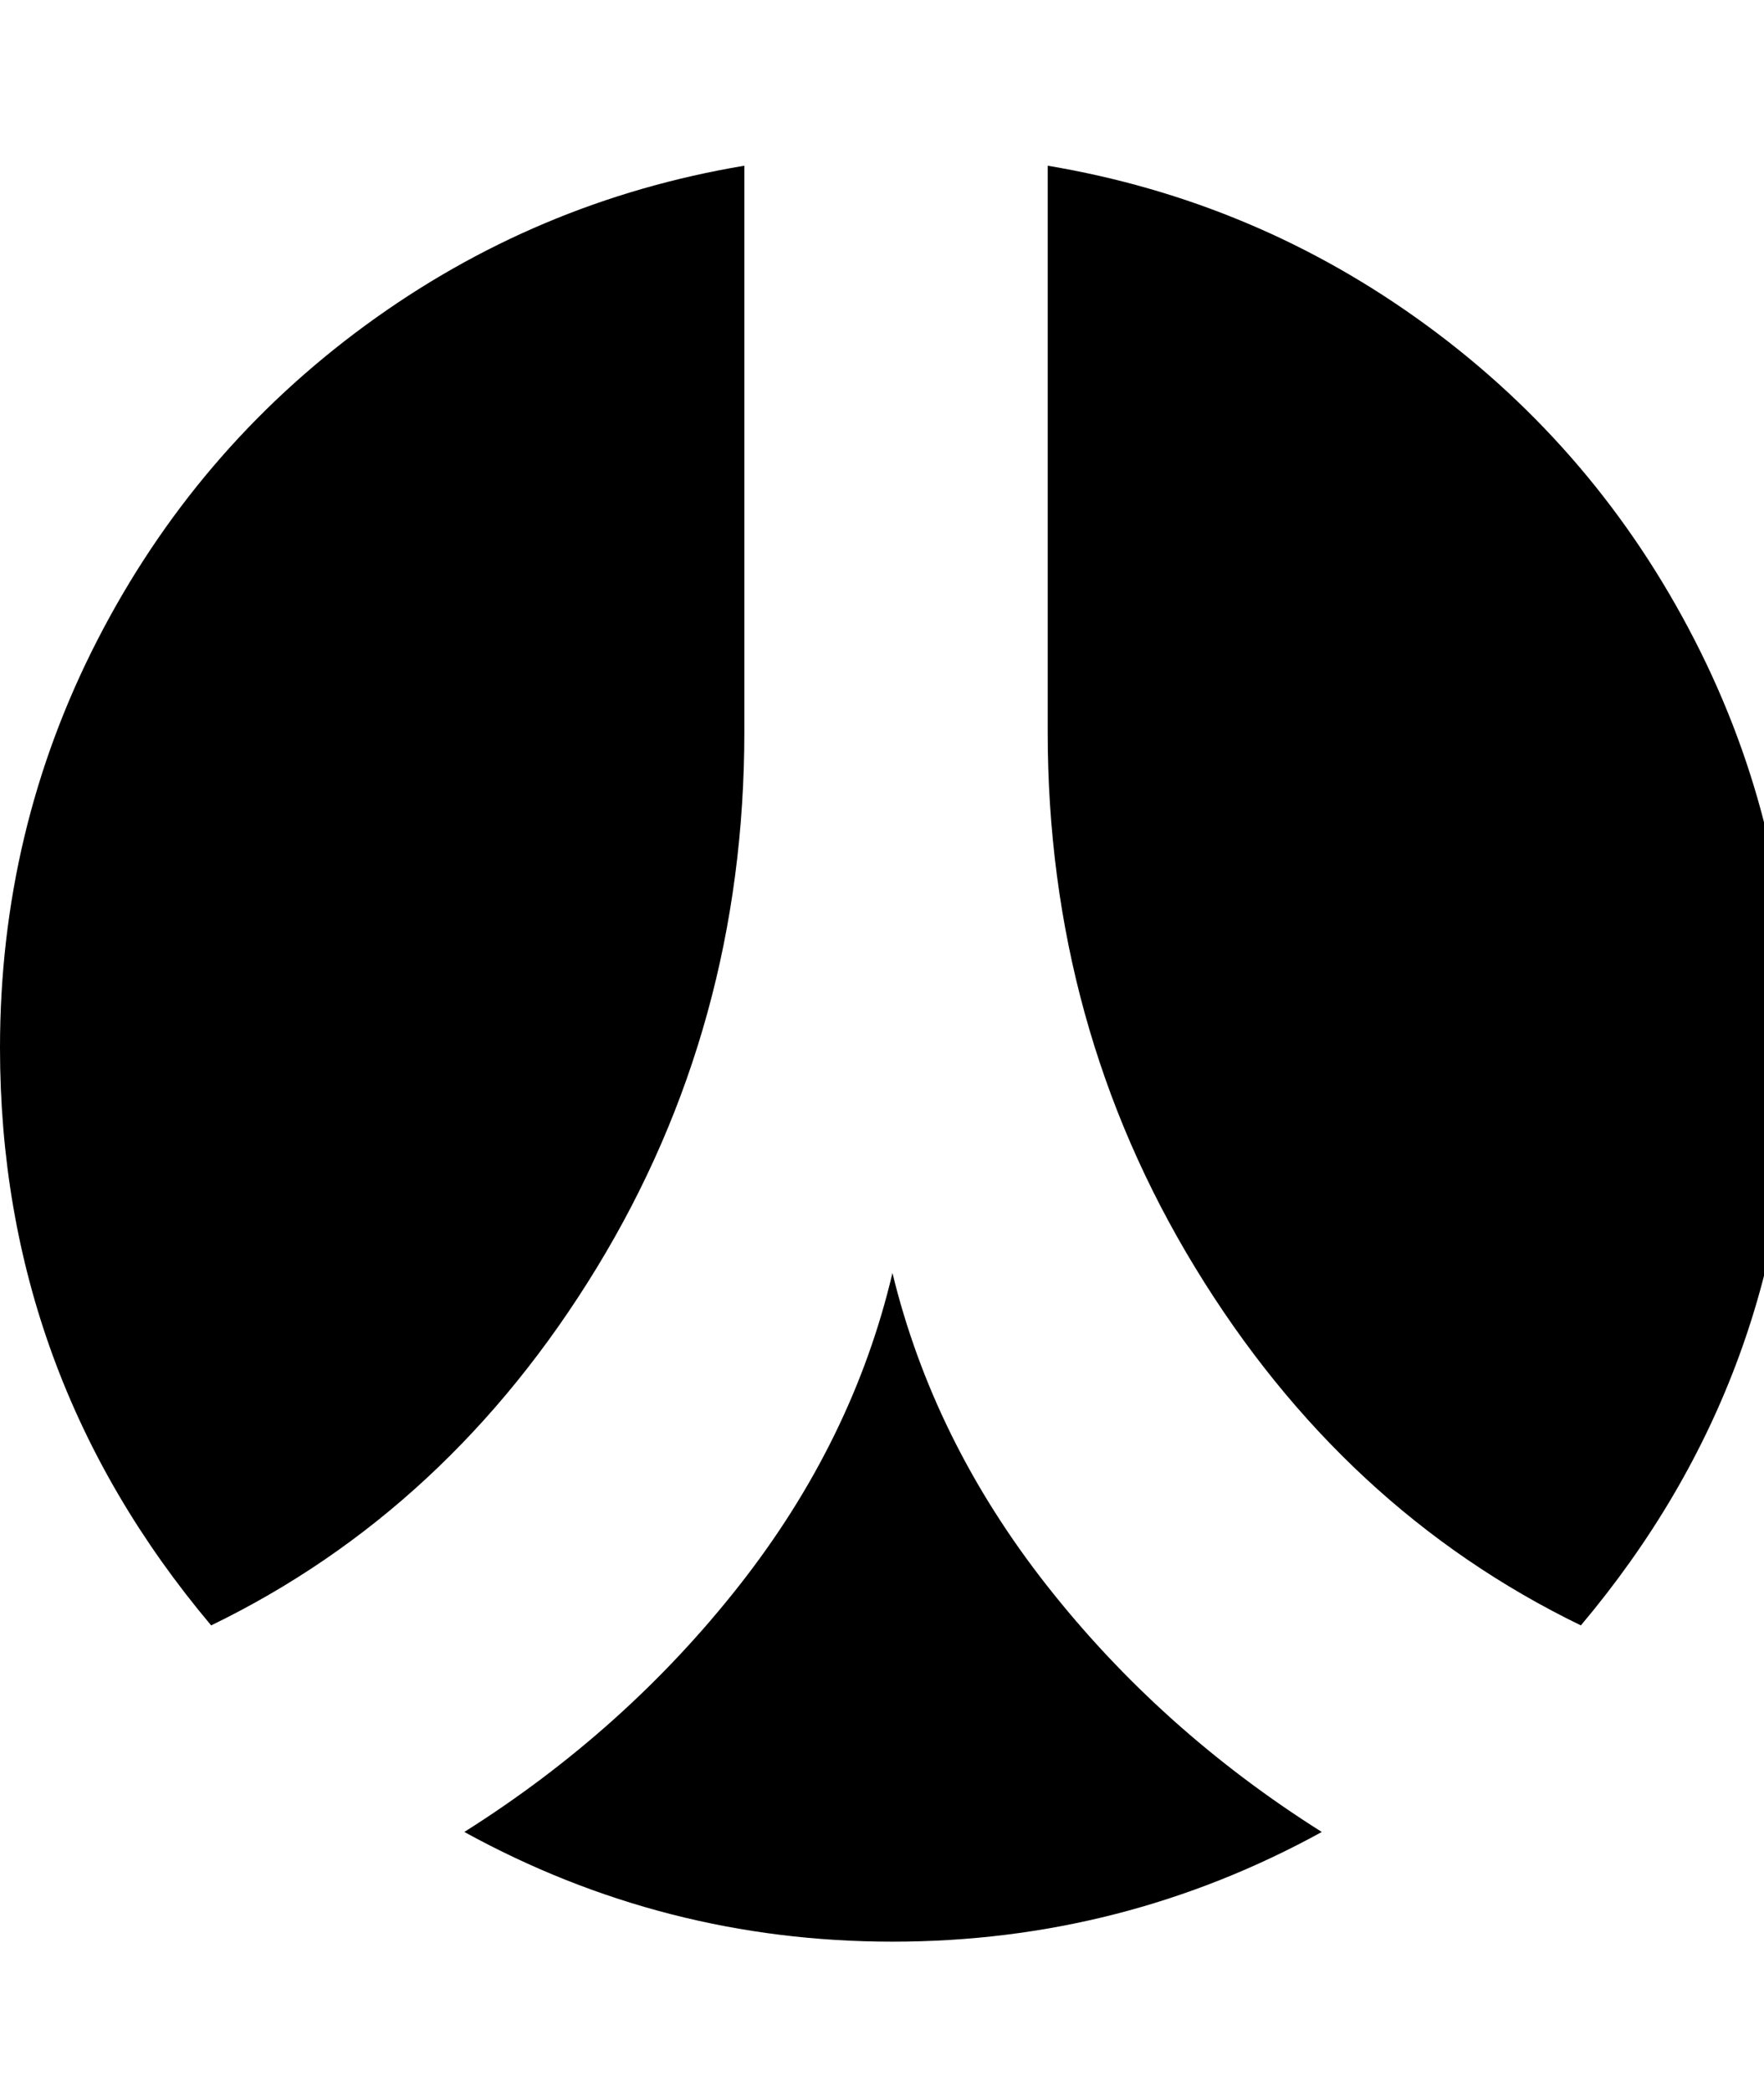 <svg fill="currentColor" version="1.1" xmlns="http://www.w3.org/2000/svg" width="27" height="32" viewBox="0 0 27 32"><path d="M20.232 28.036q-3.054 1.679-6.571 1.679-3.5 0-6.554-1.679 2.464-1.554 4.205-3.768t2.348-4.786q0.625 2.571 2.366 4.786t4.205 3.768zM11.393 2.536v8.661q0 4.5-2.259 8.205t-5.902 5.473q-3.232-3.839-3.232-8.839 0-3.339 1.491-6.241t4.098-4.813 5.804-2.446zM27.429 16.036q0 5-3.232 8.839-3.643-1.768-5.902-5.473t-2.259-8.205v-8.661q3.196 0.536 5.804 2.446t4.098 4.813 1.491 6.241z"></path></svg>